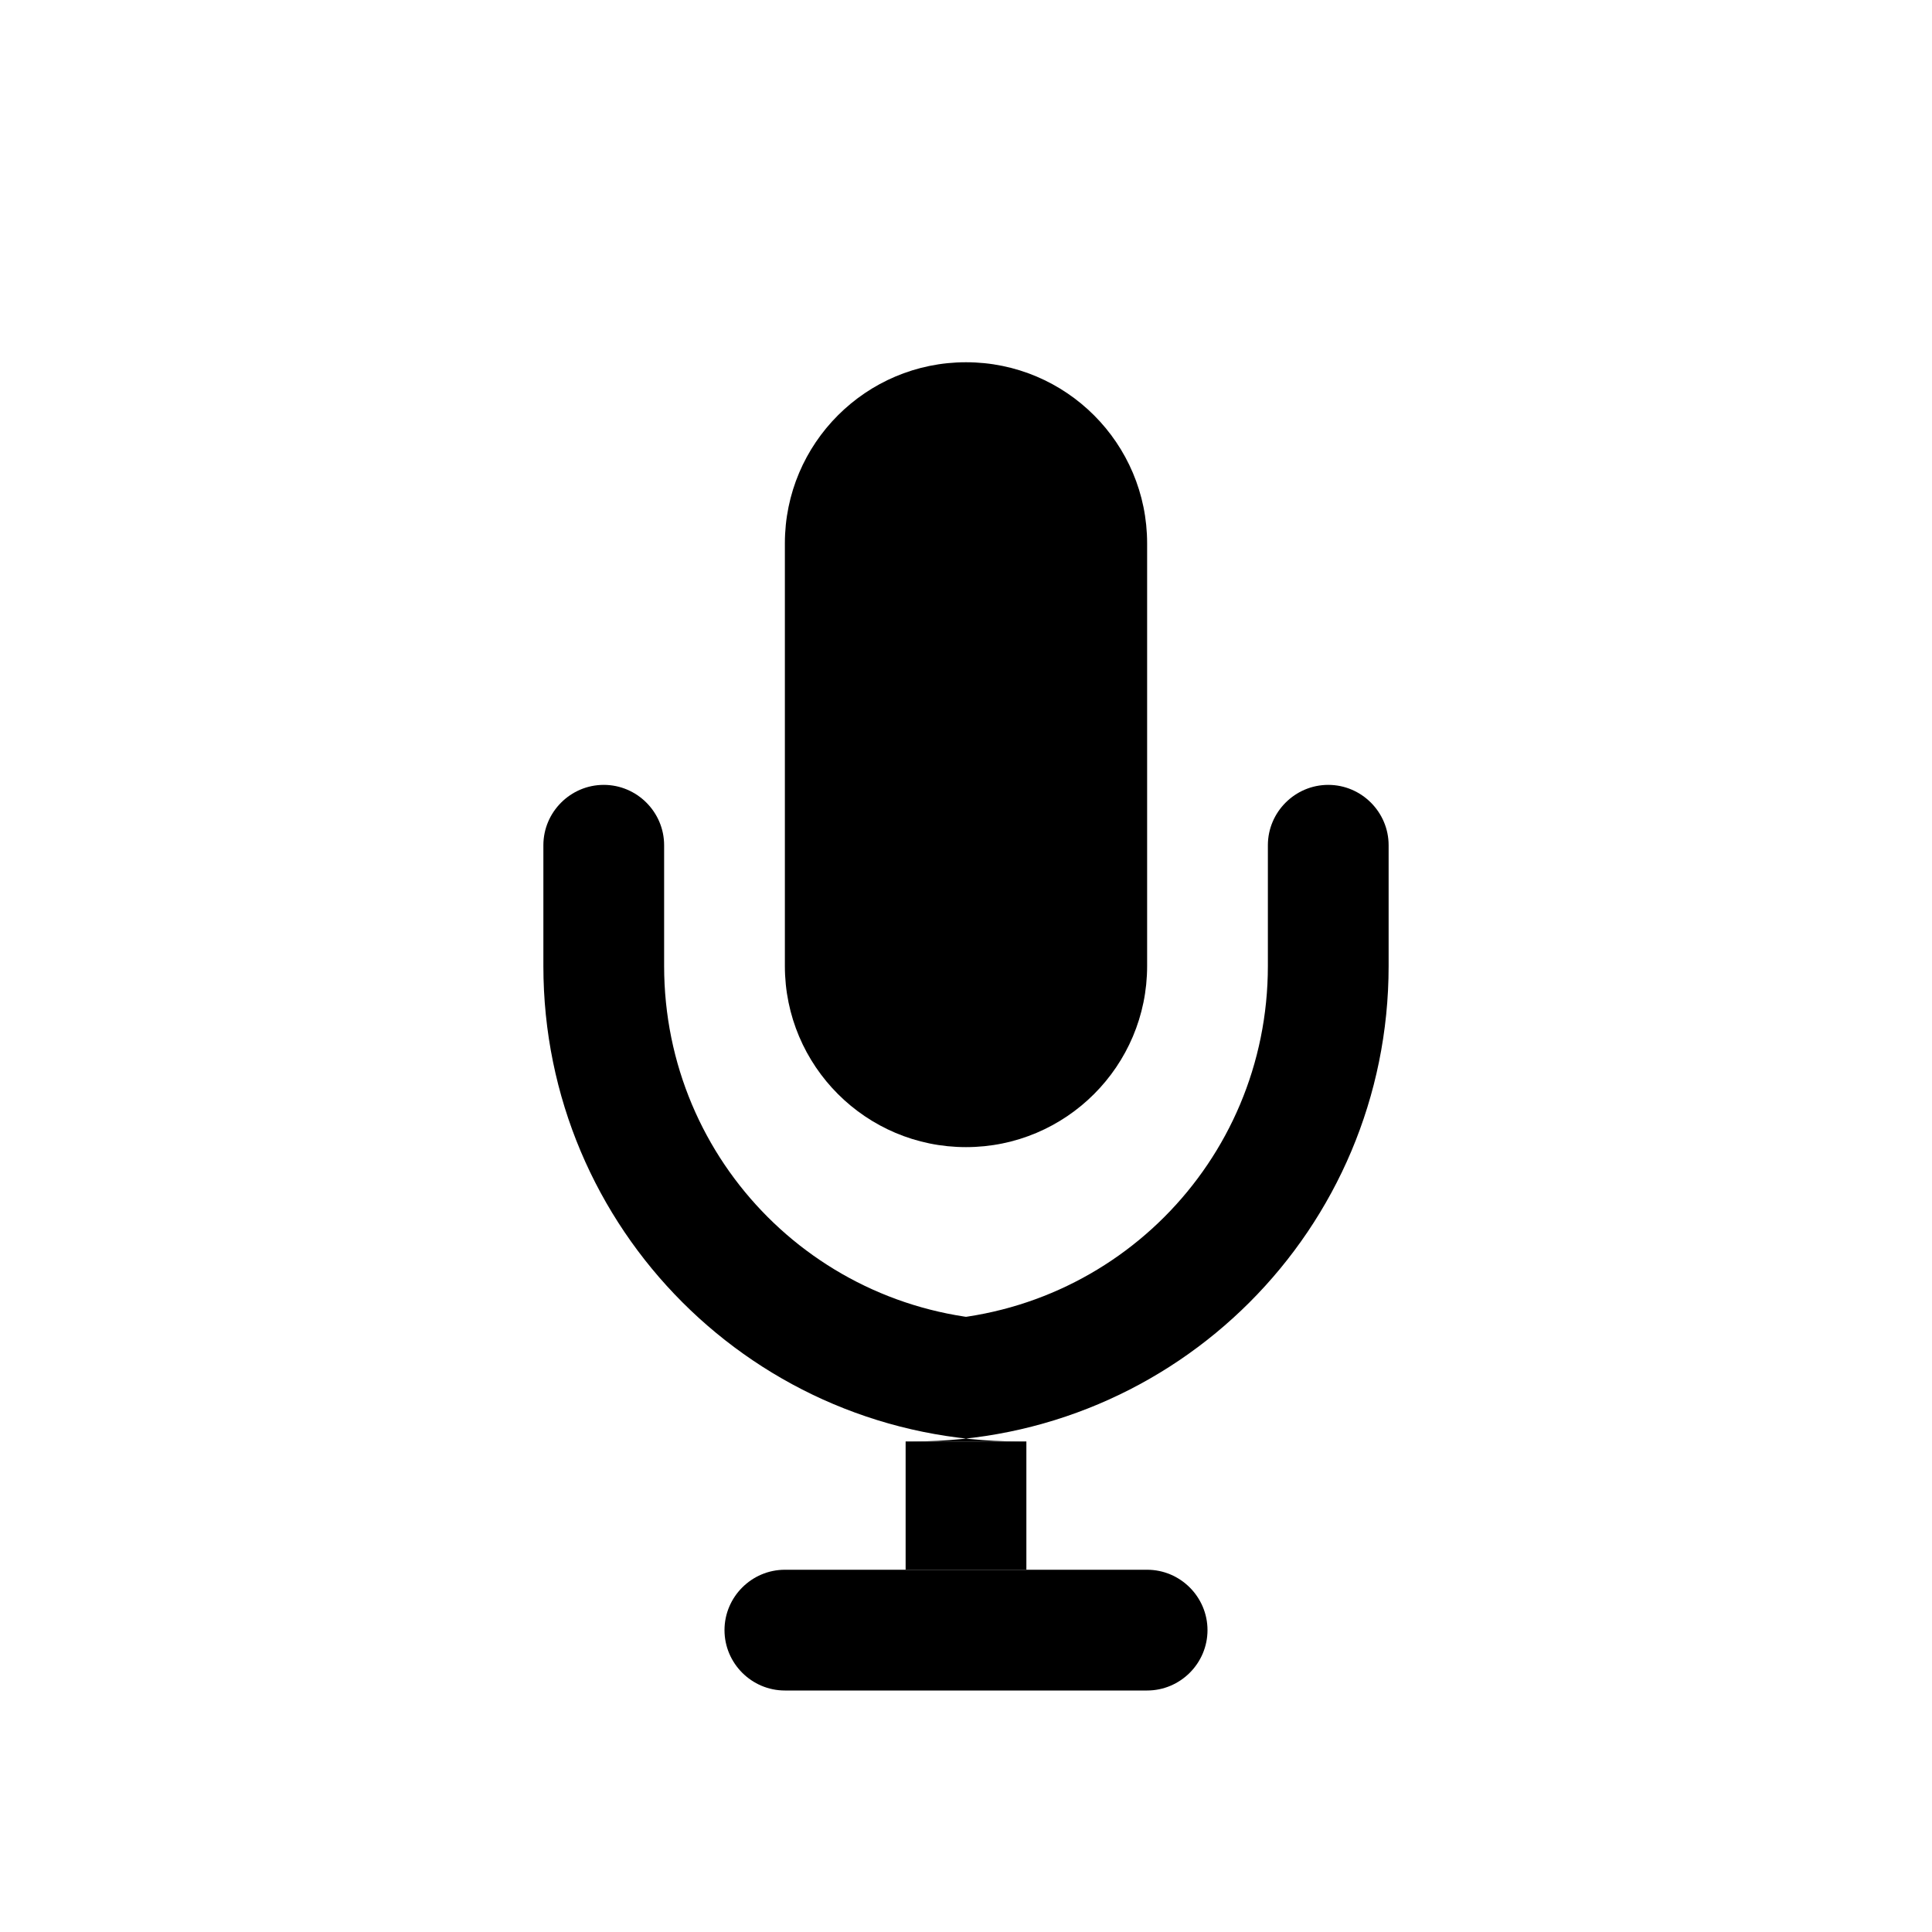 <svg width="512" height="512" viewBox="0 0 512 512" fill="none" xmlns="http://www.w3.org/2000/svg">
  <path d="M256 96C229.5 96 208 117.5 208 144V256C208 282.5 229.5 304 256 304C282.5 304 304 282.5 304 256V144C304 117.5 282.5 96 256 96Z" fill="black"/>
  <path d="M176 224V256C176 308.1 217.9 350 270 350H242C294.1 350 336 308.1 336 256V224C336 215.2 343.2 208 352 208C360.8 208 368 215.2 368 224V256C368 325.7 311.7 382 242 382H270C200.3 382 144 325.7 144 256V224C144 215.2 151.2 208 160 208C168.8 208 176 215.2 176 224Z" fill="black"/>
  <path d="M240 382V416H272V382H240Z" fill="black"/>
  <path d="M208 416H304C312.8 416 320 423.2 320 432C320 440.8 312.8 448 304 448H208C199.2 448 192 440.8 192 432C192 423.2 199.2 416 208 416Z" fill="black"/>
</svg>